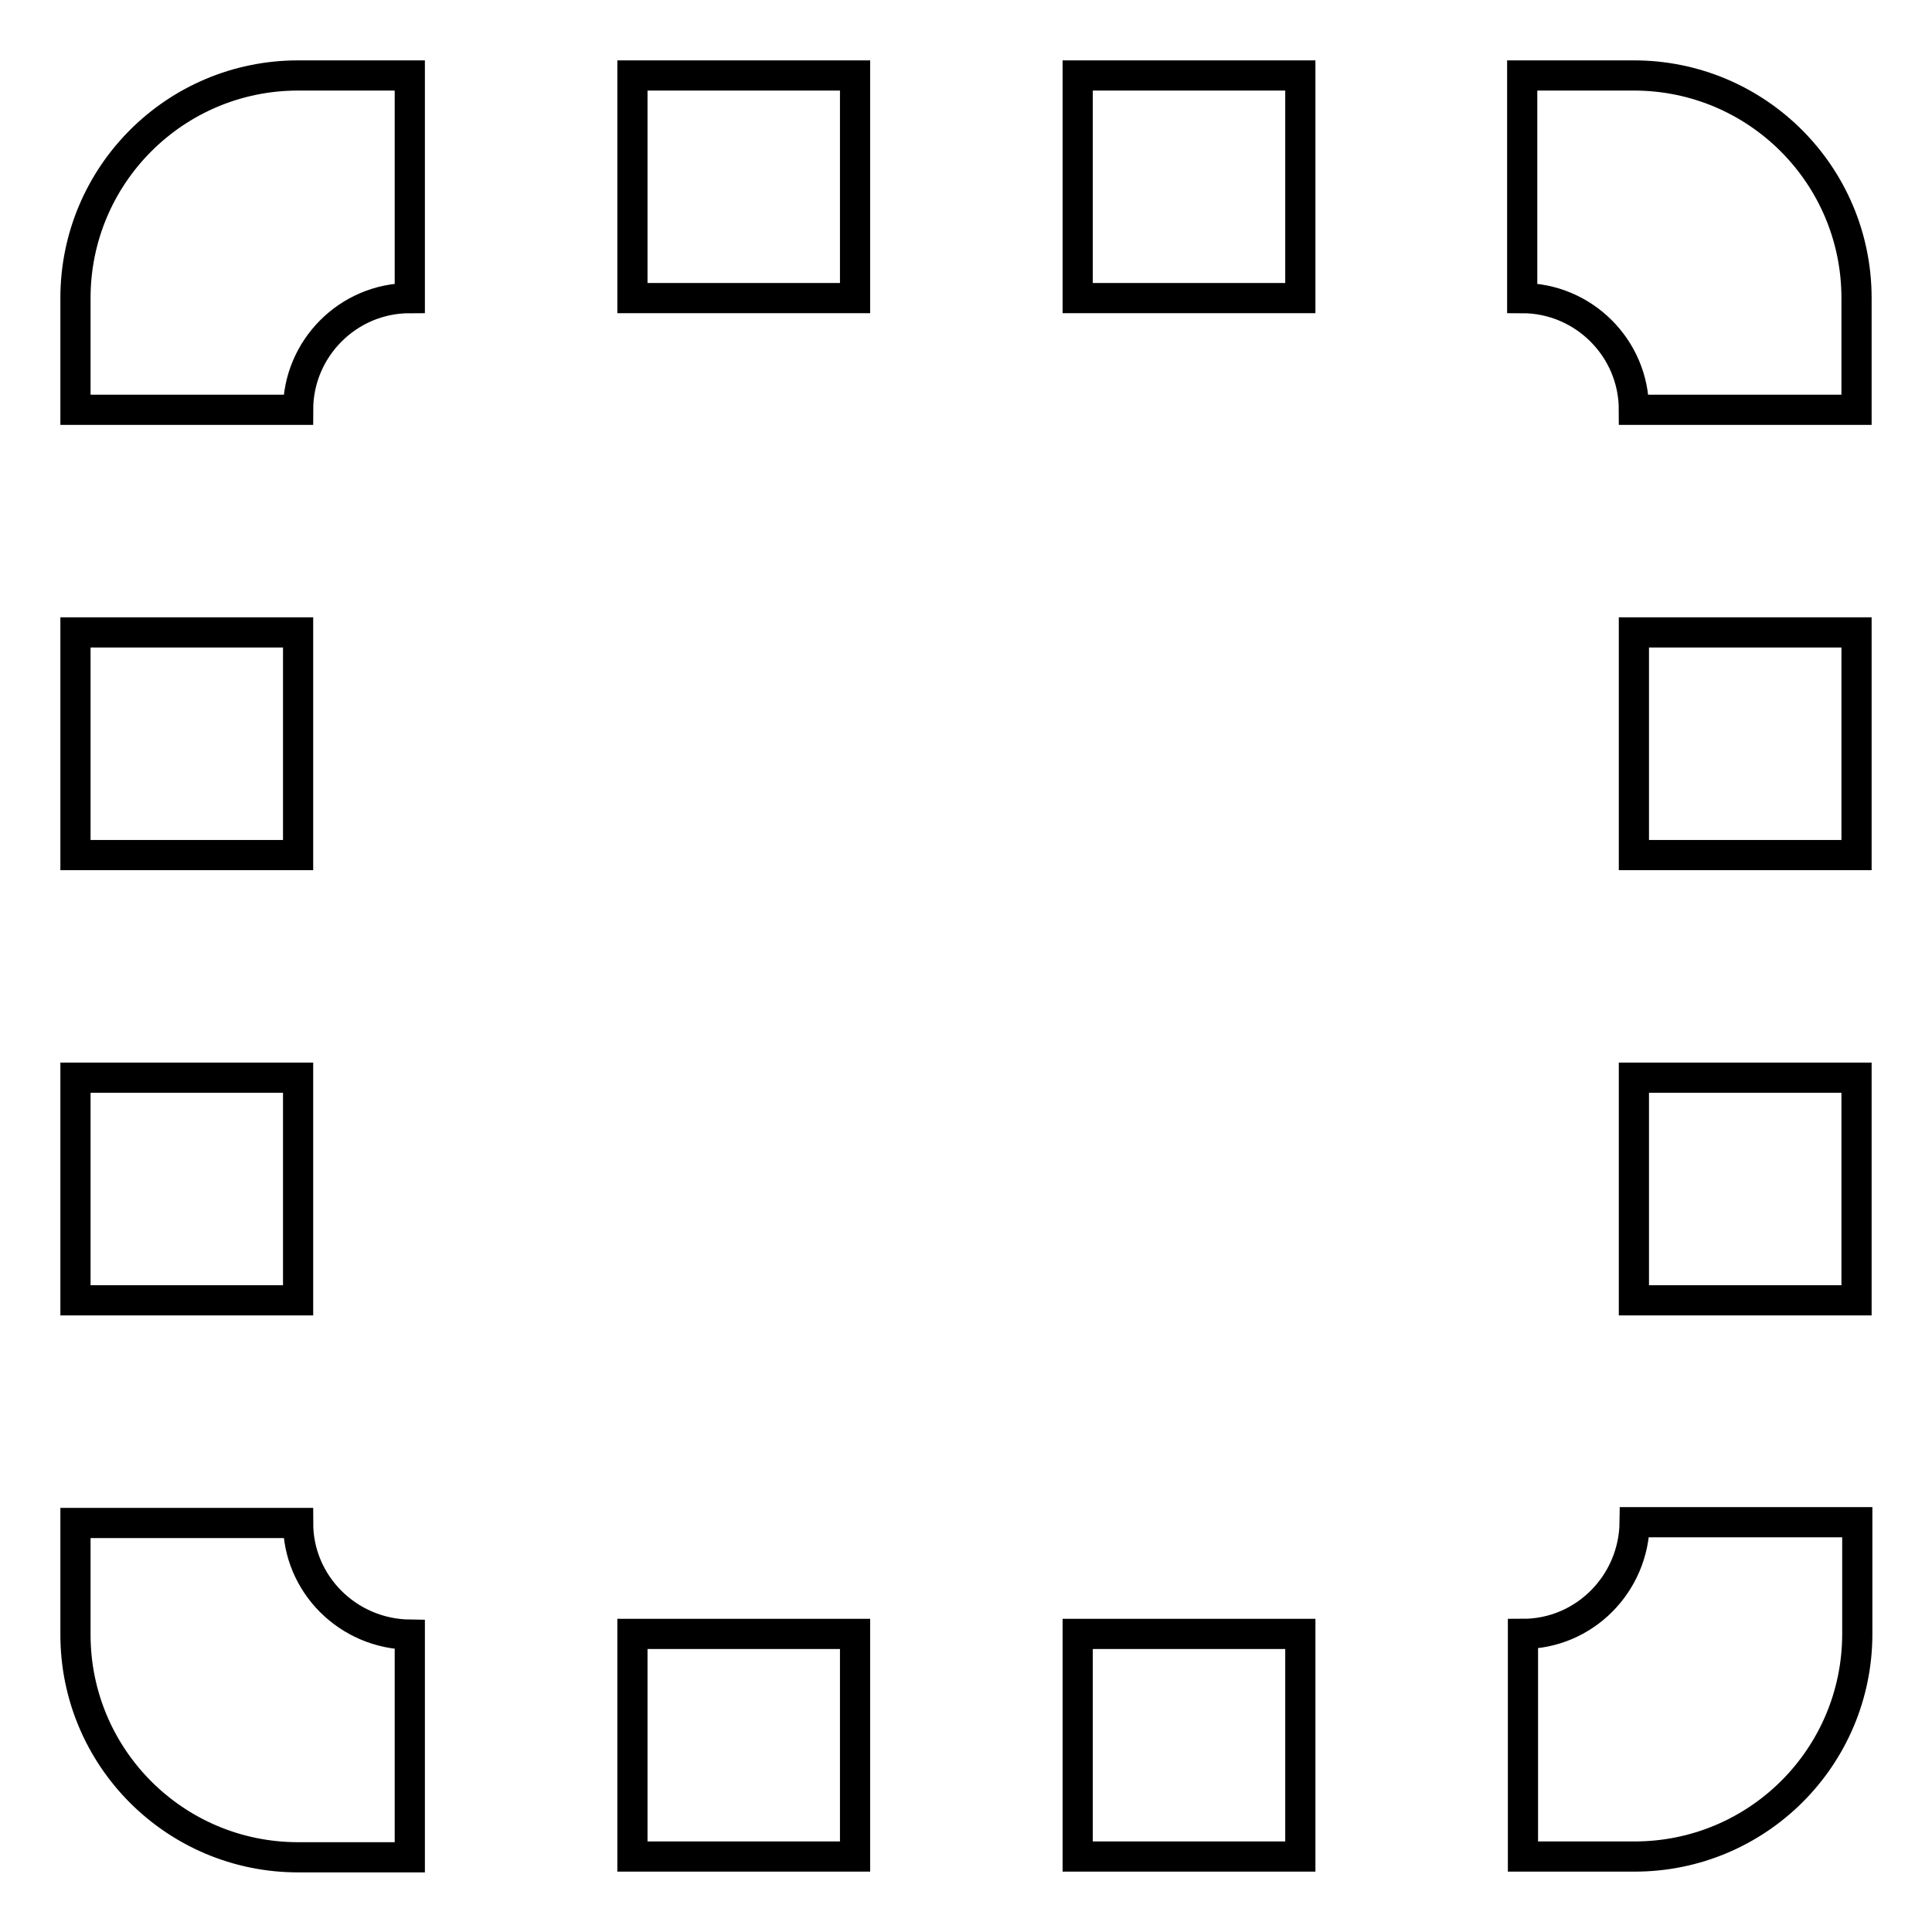 <?xml version="1.0" encoding="utf-8"?>
<!-- Svg Vector Icons : http://www.onlinewebfonts.com/icon -->
<!DOCTYPE svg PUBLIC "-//W3C//DTD SVG 1.1//EN" "http://www.w3.org/Graphics/SVG/1.1/DTD/svg11.dtd">
<svg version="1.1" xmlns="http://www.w3.org/2000/svg" xmlns:xlink="http://www.w3.org/1999/xlink" x="0px" y="0px" viewBox="0 0 256 256" enable-background="new 0 0 256 256" xml:space="preserve">
<g> <path stroke-width="4" fill-opacity="0" stroke="#000000"  d="M10,39.5v14.8h29.5c0-8.1,6.6-14.8,14.8-14.8V10H39.5C23.2,10,10,23.2,10,39.5z M83.8,39.5h29.5V10H83.8 V39.5z M39.5,201.8H10v14.8c0,16.3,13.2,29.5,29.5,29.5h14.8v-29.5C46.1,216.5,39.5,209.9,39.5,201.8z M39.5,142.8H10v29.5h29.5 V142.8z M39.5,83.8H10v29.5h29.5V83.8z M83.8,246h29.5v-29.5H83.8V246z M216.5,113.3H246V83.8h-29.5V113.3z M216.5,172.3H246v-29.5 h-29.5V172.3z M216.5,10h-14.8v29.5c8.1,0,14.8,6.6,14.8,14.8H246V39.5C246,23.2,232.8,10,216.5,10z M142.8,246h29.5v-29.5h-29.5 V246z M142.8,39.5h29.5V10h-29.5V39.5z M201.8,216.5V246h14.8c16.3,0,29.5-13.2,29.5-29.5v-14.8h-29.5 C216.5,209.9,209.9,216.5,201.8,216.5z"/></g>
</svg>